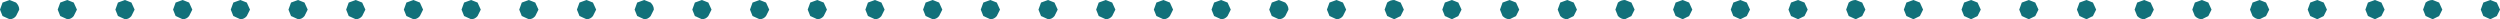 <?xml version="1.0" encoding="UTF-8" standalone="no"?>
<svg xmlns:xlink="http://www.w3.org/1999/xlink" height="1.5px" width="195.0px" xmlns="http://www.w3.org/2000/svg">
  <g transform="matrix(1.0, 0.0, 0.0, 1.0, 104.8, -9.45)">
    <path d="M84.4 9.65 Q84.65 9.45 84.95 9.45 L85.45 9.65 85.7 10.2 85.45 10.7 84.95 10.95 84.4 10.7 84.2 10.2 84.4 9.65 M89.95 9.65 L90.2 10.2 89.95 10.7 89.45 10.95 88.9 10.7 88.7 10.2 88.9 9.65 89.45 9.45 89.95 9.65 M72.2 10.2 L71.95 10.7 71.45 10.95 Q71.15 10.95 70.9 10.7 L70.7 10.2 70.9 9.65 71.45 9.45 71.95 9.65 72.2 10.2 M75.4 9.65 L75.95 9.45 76.45 9.65 76.7 10.2 76.45 10.7 75.95 10.95 75.4 10.7 75.2 10.2 75.4 9.65 M79.9 9.65 L80.45 9.45 80.95 9.65 81.2 10.2 80.95 10.7 80.45 10.95 79.9 10.7 79.7 10.2 79.9 9.65 M61.9 9.65 L62.45 9.45 62.95 9.65 63.2 10.2 62.95 10.7 62.45 10.95 Q62.15 10.95 61.9 10.7 L61.7 10.2 61.9 9.65 M67.45 9.65 L67.7 10.2 67.45 10.7 66.95 10.95 Q66.65 10.95 66.4 10.7 L66.2 10.2 66.4 9.65 66.95 9.45 67.45 9.65 M52.9 9.65 L53.45 9.45 53.95 9.65 54.2 10.2 53.95 10.7 53.45 10.95 52.9 10.7 52.7 10.2 52.9 9.65 M57.4 9.65 L57.95 9.45 58.45 9.65 58.7 10.2 58.45 10.7 57.95 10.95 57.4 10.7 57.2 10.2 57.4 9.65 M43.9 9.65 L44.45 9.45 44.95 9.65 45.2 10.2 44.95 10.7 44.45 10.95 43.9 10.7 43.7 10.2 43.9 9.65 M49.45 9.65 L49.7 10.2 49.45 10.7 48.95 10.95 48.4 10.7 48.2 10.2 48.4 9.65 48.95 9.45 49.45 9.65 M31.7 10.2 L31.45 10.7 30.95 10.95 30.4 10.7 30.2 10.2 30.4 9.65 30.95 9.45 31.45 9.65 31.7 10.2 M34.9 9.65 L35.45 9.45 35.95 9.65 36.2 10.2 35.95 10.7 35.45 10.95 34.9 10.7 34.7 10.2 34.9 9.65 M39.4 9.65 Q39.65 9.45 39.95 9.45 L40.45 9.65 40.7 10.2 40.45 10.7 39.95 10.95 39.4 10.7 39.2 10.2 39.4 9.65 M21.4 9.65 Q21.65 9.45 21.95 9.45 L22.45 9.65 22.7 10.2 22.45 10.7 21.95 10.95 Q21.65 10.95 21.4 10.7 L21.2 10.2 21.4 9.65 M26.95 9.65 L27.2 10.2 26.95 10.7 26.45 10.95 25.9 10.7 25.7 10.2 25.9 9.65 26.45 9.45 26.95 9.65 M12.4 9.65 L12.95 9.45 13.45 9.65 13.7 10.2 13.45 10.7 12.95 10.95 Q12.65 10.95 12.4 10.7 L12.2 10.2 12.4 9.65 M16.9 9.65 L17.45 9.45 17.95 9.65 18.2 10.2 17.95 10.7 17.45 10.95 Q17.15 10.95 16.9 10.7 L16.7 10.2 16.9 9.65 M3.4 9.65 Q3.65 9.45 3.95 9.45 L4.45 9.65 4.7 10.2 4.45 10.7 3.95 10.95 3.4 10.7 3.2 10.2 3.4 9.65 M8.95 9.65 L9.2 10.2 8.95 10.7 8.45 10.95 7.9 10.7 7.7 10.2 7.9 9.65 8.45 9.45 8.95 9.65 M-8.8 10.2 L-9.05 10.7 Q-9.25 10.95 -9.55 10.95 L-10.1 10.7 -10.3 10.2 -10.1 9.65 -9.55 9.45 -9.05 9.65 -8.8 10.2 M-5.6 9.65 L-5.05 9.45 -4.55 9.65 Q-4.3 9.9 -4.3 10.2 L-4.55 10.7 Q-4.75 10.95 -5.05 10.95 L-5.6 10.7 -5.8 10.2 -5.6 9.65 M-1.1 9.65 L-0.55 9.45 -0.05 9.65 0.2 10.2 -0.05 10.7 Q-0.25 10.95 -0.55 10.95 L-1.1 10.7 -1.3 10.2 -1.1 9.65 M-19.1 9.65 L-18.55 9.45 -18.05 9.65 -17.8 10.2 -18.05 10.7 Q-18.25 10.95 -18.55 10.95 L-19.1 10.7 -19.3 10.2 -19.1 9.65 M-13.55 9.65 L-13.3 10.2 -13.55 10.7 Q-13.75 10.95 -14.05 10.95 L-14.6 10.7 -14.8 10.2 -14.6 9.65 -14.05 9.45 -13.55 9.65 M-28.1 9.65 L-27.55 9.45 -27.05 9.65 -26.8 10.2 -27.05 10.7 Q-27.25 10.95 -27.55 10.95 L-28.1 10.7 -28.3 10.2 -28.1 9.65 M-23.6 9.65 L-23.05 9.45 -22.55 9.65 -22.3 10.2 -22.55 10.7 Q-22.75 10.95 -23.05 10.95 L-23.6 10.7 -23.8 10.2 -23.6 9.65 M-37.1 9.65 L-36.55 9.45 -36.05 9.65 -35.8 10.2 -36.05 10.7 Q-36.25 10.95 -36.55 10.95 L-37.1 10.7 -37.3 10.2 -37.1 9.65 M-31.55 9.65 L-31.3 10.2 -31.55 10.7 Q-31.75 10.95 -32.05 10.95 L-32.6 10.7 -32.8 10.2 -32.6 9.65 -32.05 9.45 -31.55 9.65 M-49.3 10.2 L-49.55 10.7 Q-49.75 10.95 -50.05 10.95 L-50.6 10.7 -50.8 10.2 -50.6 9.65 -50.05 9.45 -49.55 9.65 -49.3 10.2 M-46.1 9.65 L-45.55 9.45 -45.05 9.65 -44.8 10.2 -45.05 10.7 Q-45.25 10.95 -45.55 10.95 L-46.1 10.7 -46.3 10.2 -46.1 9.65 M-41.6 9.65 L-41.05 9.45 -40.55 9.65 -40.3 10.2 -40.55 10.7 Q-40.75 10.95 -41.05 10.95 L-41.6 10.7 -41.8 10.2 -41.6 9.65 M-59.6 9.65 L-59.05 9.45 -58.55 9.65 -58.3 10.2 -58.55 10.7 Q-58.75 10.95 -59.05 10.95 L-59.6 10.7 -59.8 10.2 -59.6 9.65 M-54.05 9.65 Q-53.8 9.9 -53.8 10.2 L-54.05 10.7 Q-54.25 10.95 -54.55 10.95 L-55.1 10.7 -55.3 10.2 -55.1 9.65 -54.55 9.45 -54.05 9.65 M-68.6 9.65 L-68.05 9.45 -67.55 9.65 -67.3 10.2 -67.55 10.7 Q-67.75 10.95 -68.05 10.95 L-68.6 10.7 -68.8 10.2 -68.6 9.65 M-64.1 9.65 L-63.55 9.45 -63.05 9.65 -62.8 10.2 -63.05 10.7 Q-63.25 10.95 -63.55 10.95 L-64.1 10.7 -64.3 10.2 -64.1 9.65 M-77.6 9.65 L-77.05 9.45 -76.55 9.65 -76.3 10.2 -76.55 10.7 Q-76.75 10.95 -77.05 10.95 L-77.6 10.7 -77.8 10.2 -77.6 9.65 M-72.05 9.65 L-71.8 10.2 -72.05 10.7 Q-72.25 10.95 -72.55 10.95 L-73.1 10.7 -73.3 10.2 -73.1 9.65 -72.55 9.45 -72.05 9.65 M-89.8 10.2 L-90.05 10.7 Q-90.25 10.95 -90.55 10.95 L-91.1 10.7 -91.3 10.2 -91.1 9.65 -90.55 9.45 -90.05 9.65 -89.8 10.2 M-86.6 9.65 L-86.05 9.45 -85.55 9.65 -85.3 10.2 -85.55 10.7 Q-85.75 10.95 -86.05 10.95 L-86.6 10.7 -86.8 10.2 -86.6 9.65 M-82.1 9.65 L-81.55 9.45 -81.05 9.65 -80.8 10.2 -81.05 10.7 Q-81.25 10.95 -81.55 10.95 L-82.1 10.7 -82.3 10.2 -82.1 9.65 M-100.1 9.65 L-99.55 9.45 -99.05 9.65 -98.8 10.2 -99.05 10.7 Q-99.25 10.95 -99.55 10.95 L-100.1 10.7 -100.3 10.2 -100.1 9.65 M-94.55 9.65 L-94.3 10.2 -94.55 10.7 Q-94.75 10.95 -95.05 10.95 L-95.6 10.7 -95.8 10.2 -95.6 9.65 -95.05 9.45 -94.55 9.65 M-104.6 9.65 L-104.05 9.45 -103.55 9.65 Q-103.3 9.9 -103.3 10.2 L-103.55 10.7 Q-103.75 10.95 -104.05 10.95 L-104.6 10.7 -104.8 10.2 -104.6 9.65" fill="#12717a" fill-rule="evenodd" stroke="none"/>
  </g>
</svg>
